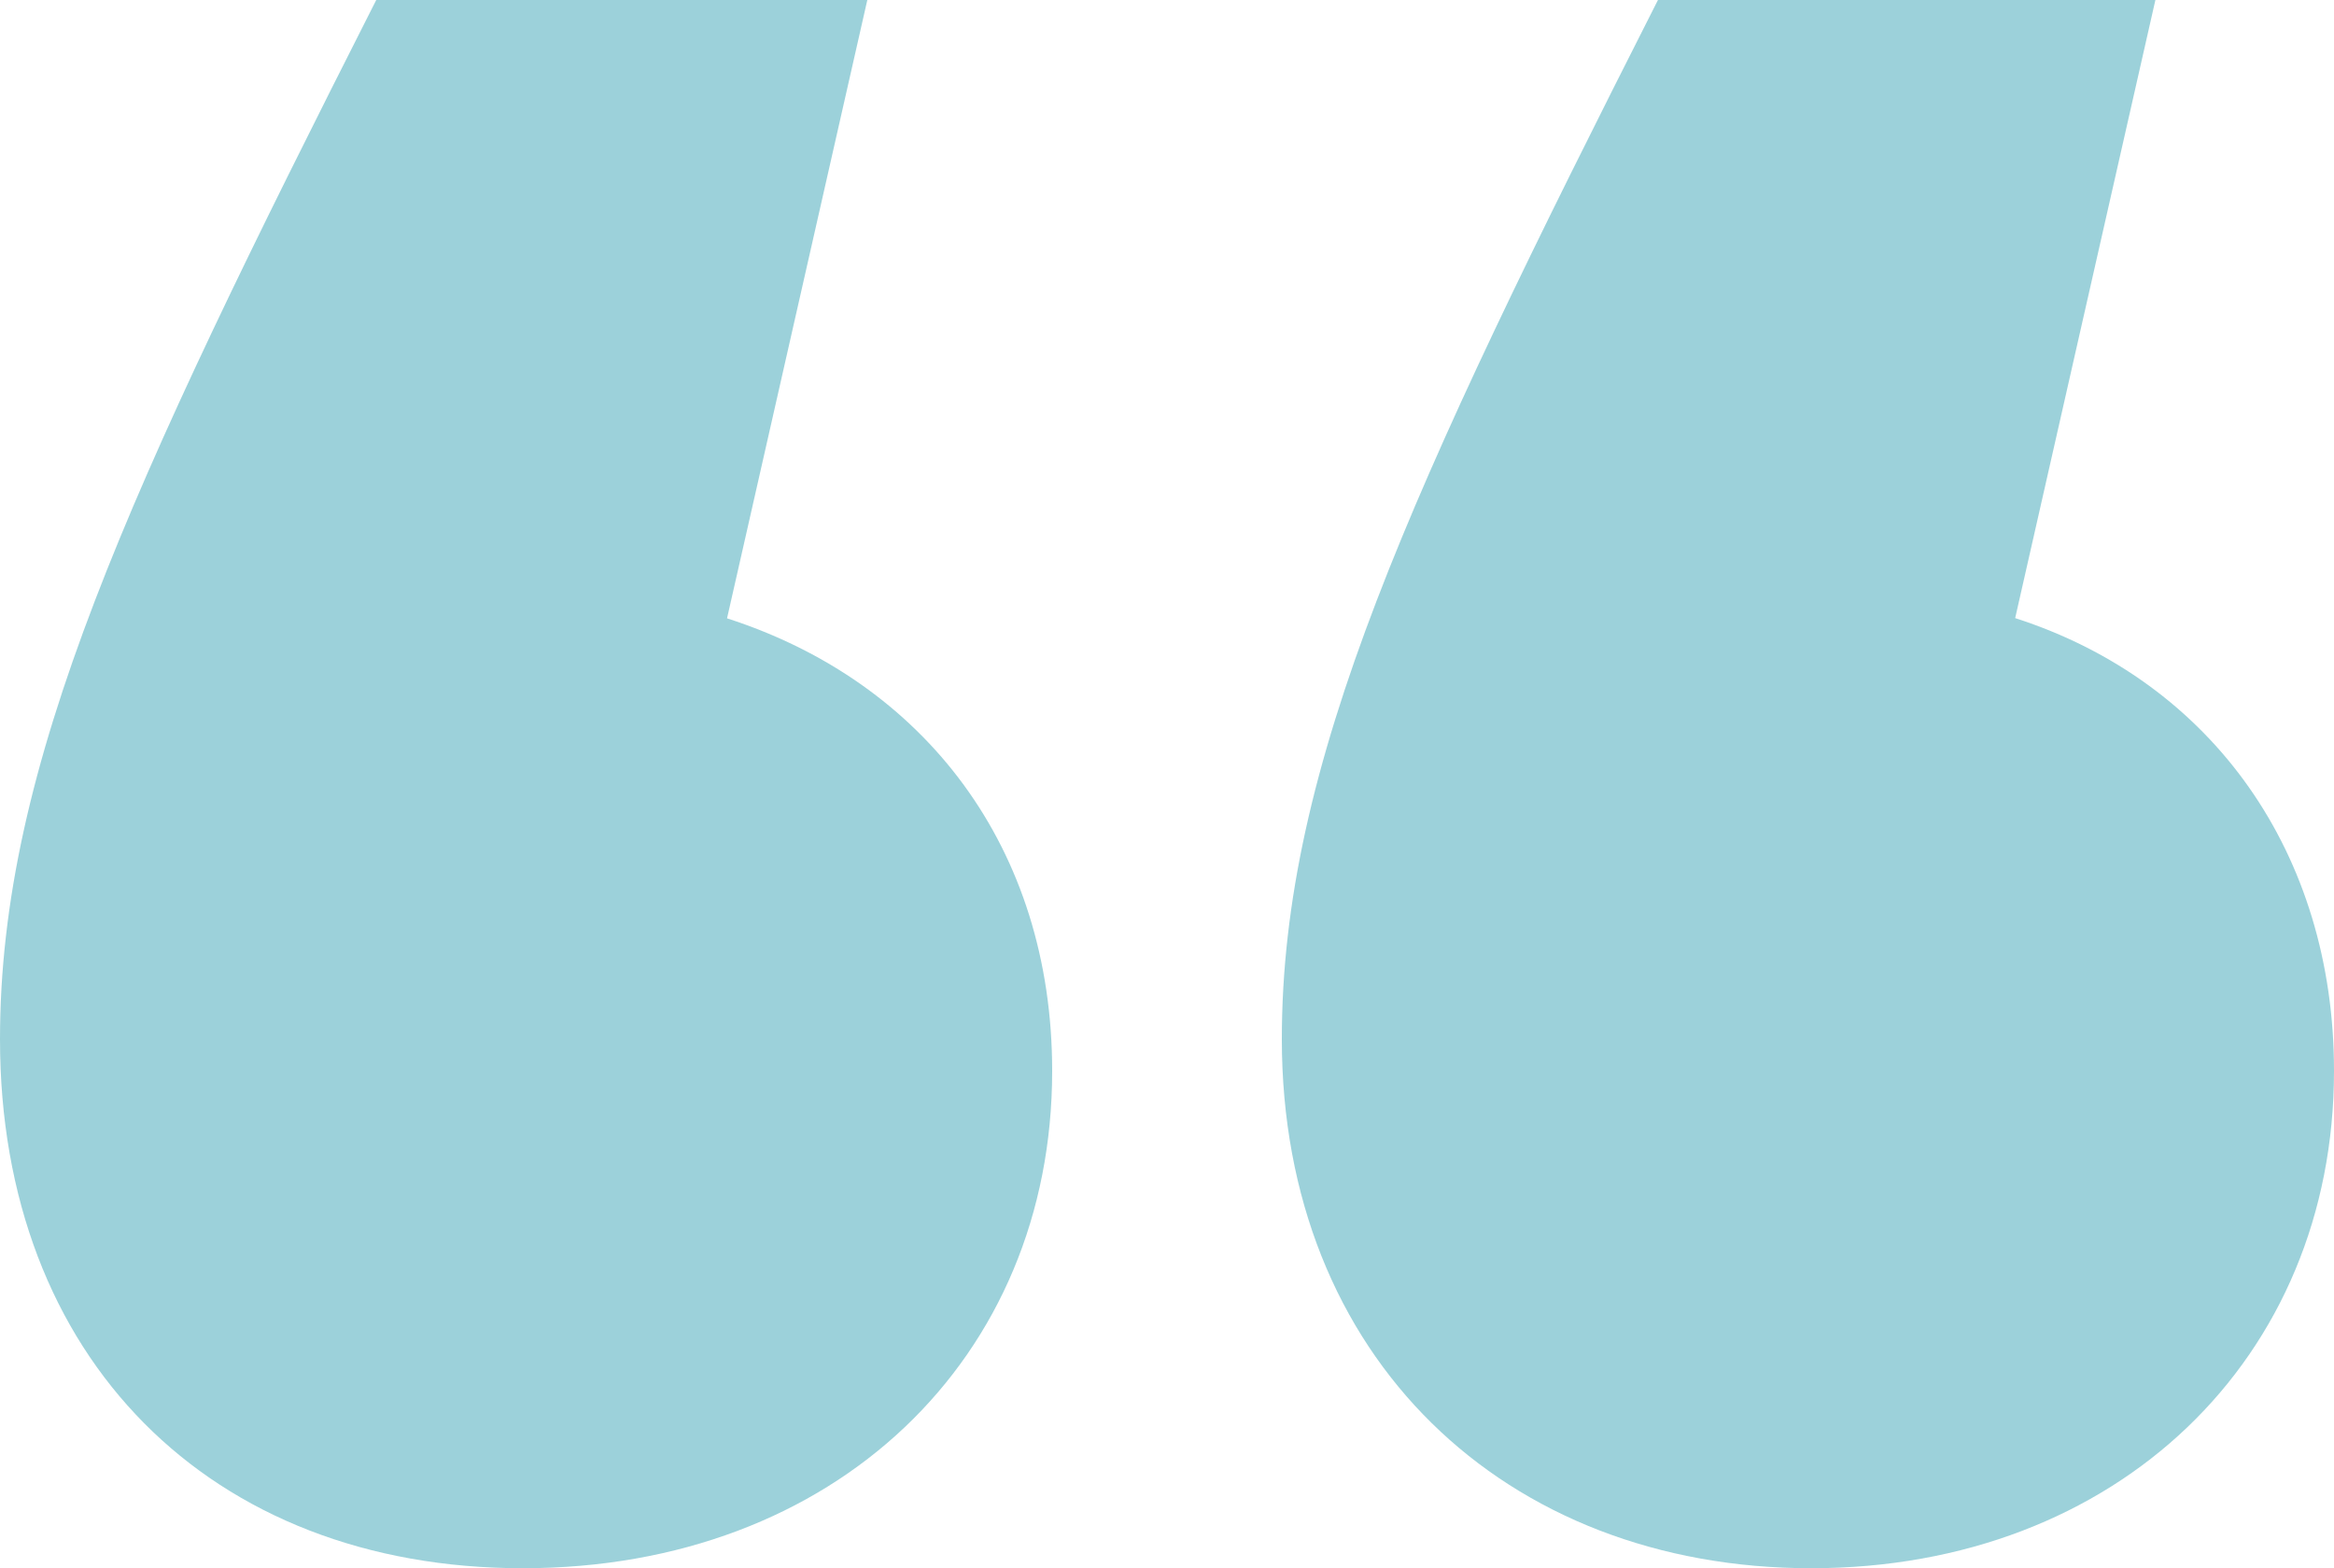 <?xml version="1.0" encoding="UTF-8"?> <svg xmlns="http://www.w3.org/2000/svg" id="Layer_2" data-name="Layer 2" width="100" height="67.21" viewBox="0 0 100 67.21"><defs><style> .cls-1 { fill: #088da2; } .cls-2 { opacity: .4; } </style></defs><g id="Layer_1-2" data-name="Layer 1"><g class="cls-2"><path class="cls-1" d="M45.08,45.9c0,12.3-9.29,21.31-22.68,21.31S0,58.2,0,44.54C0,32.79,5.46,21.04,16.12,0h21.04l-6.01,26.5c8.47,2.73,13.93,9.84,13.93,19.4ZM100,45.9c0,12.3-9.29,21.31-22.4,21.31s-22.68-9.02-22.68-22.68c0-11.75,5.46-23.5,16.12-44.54h21.31l-6.01,26.5c8.47,2.73,13.66,10.11,13.66,19.4Z"></path></g></g></svg> 